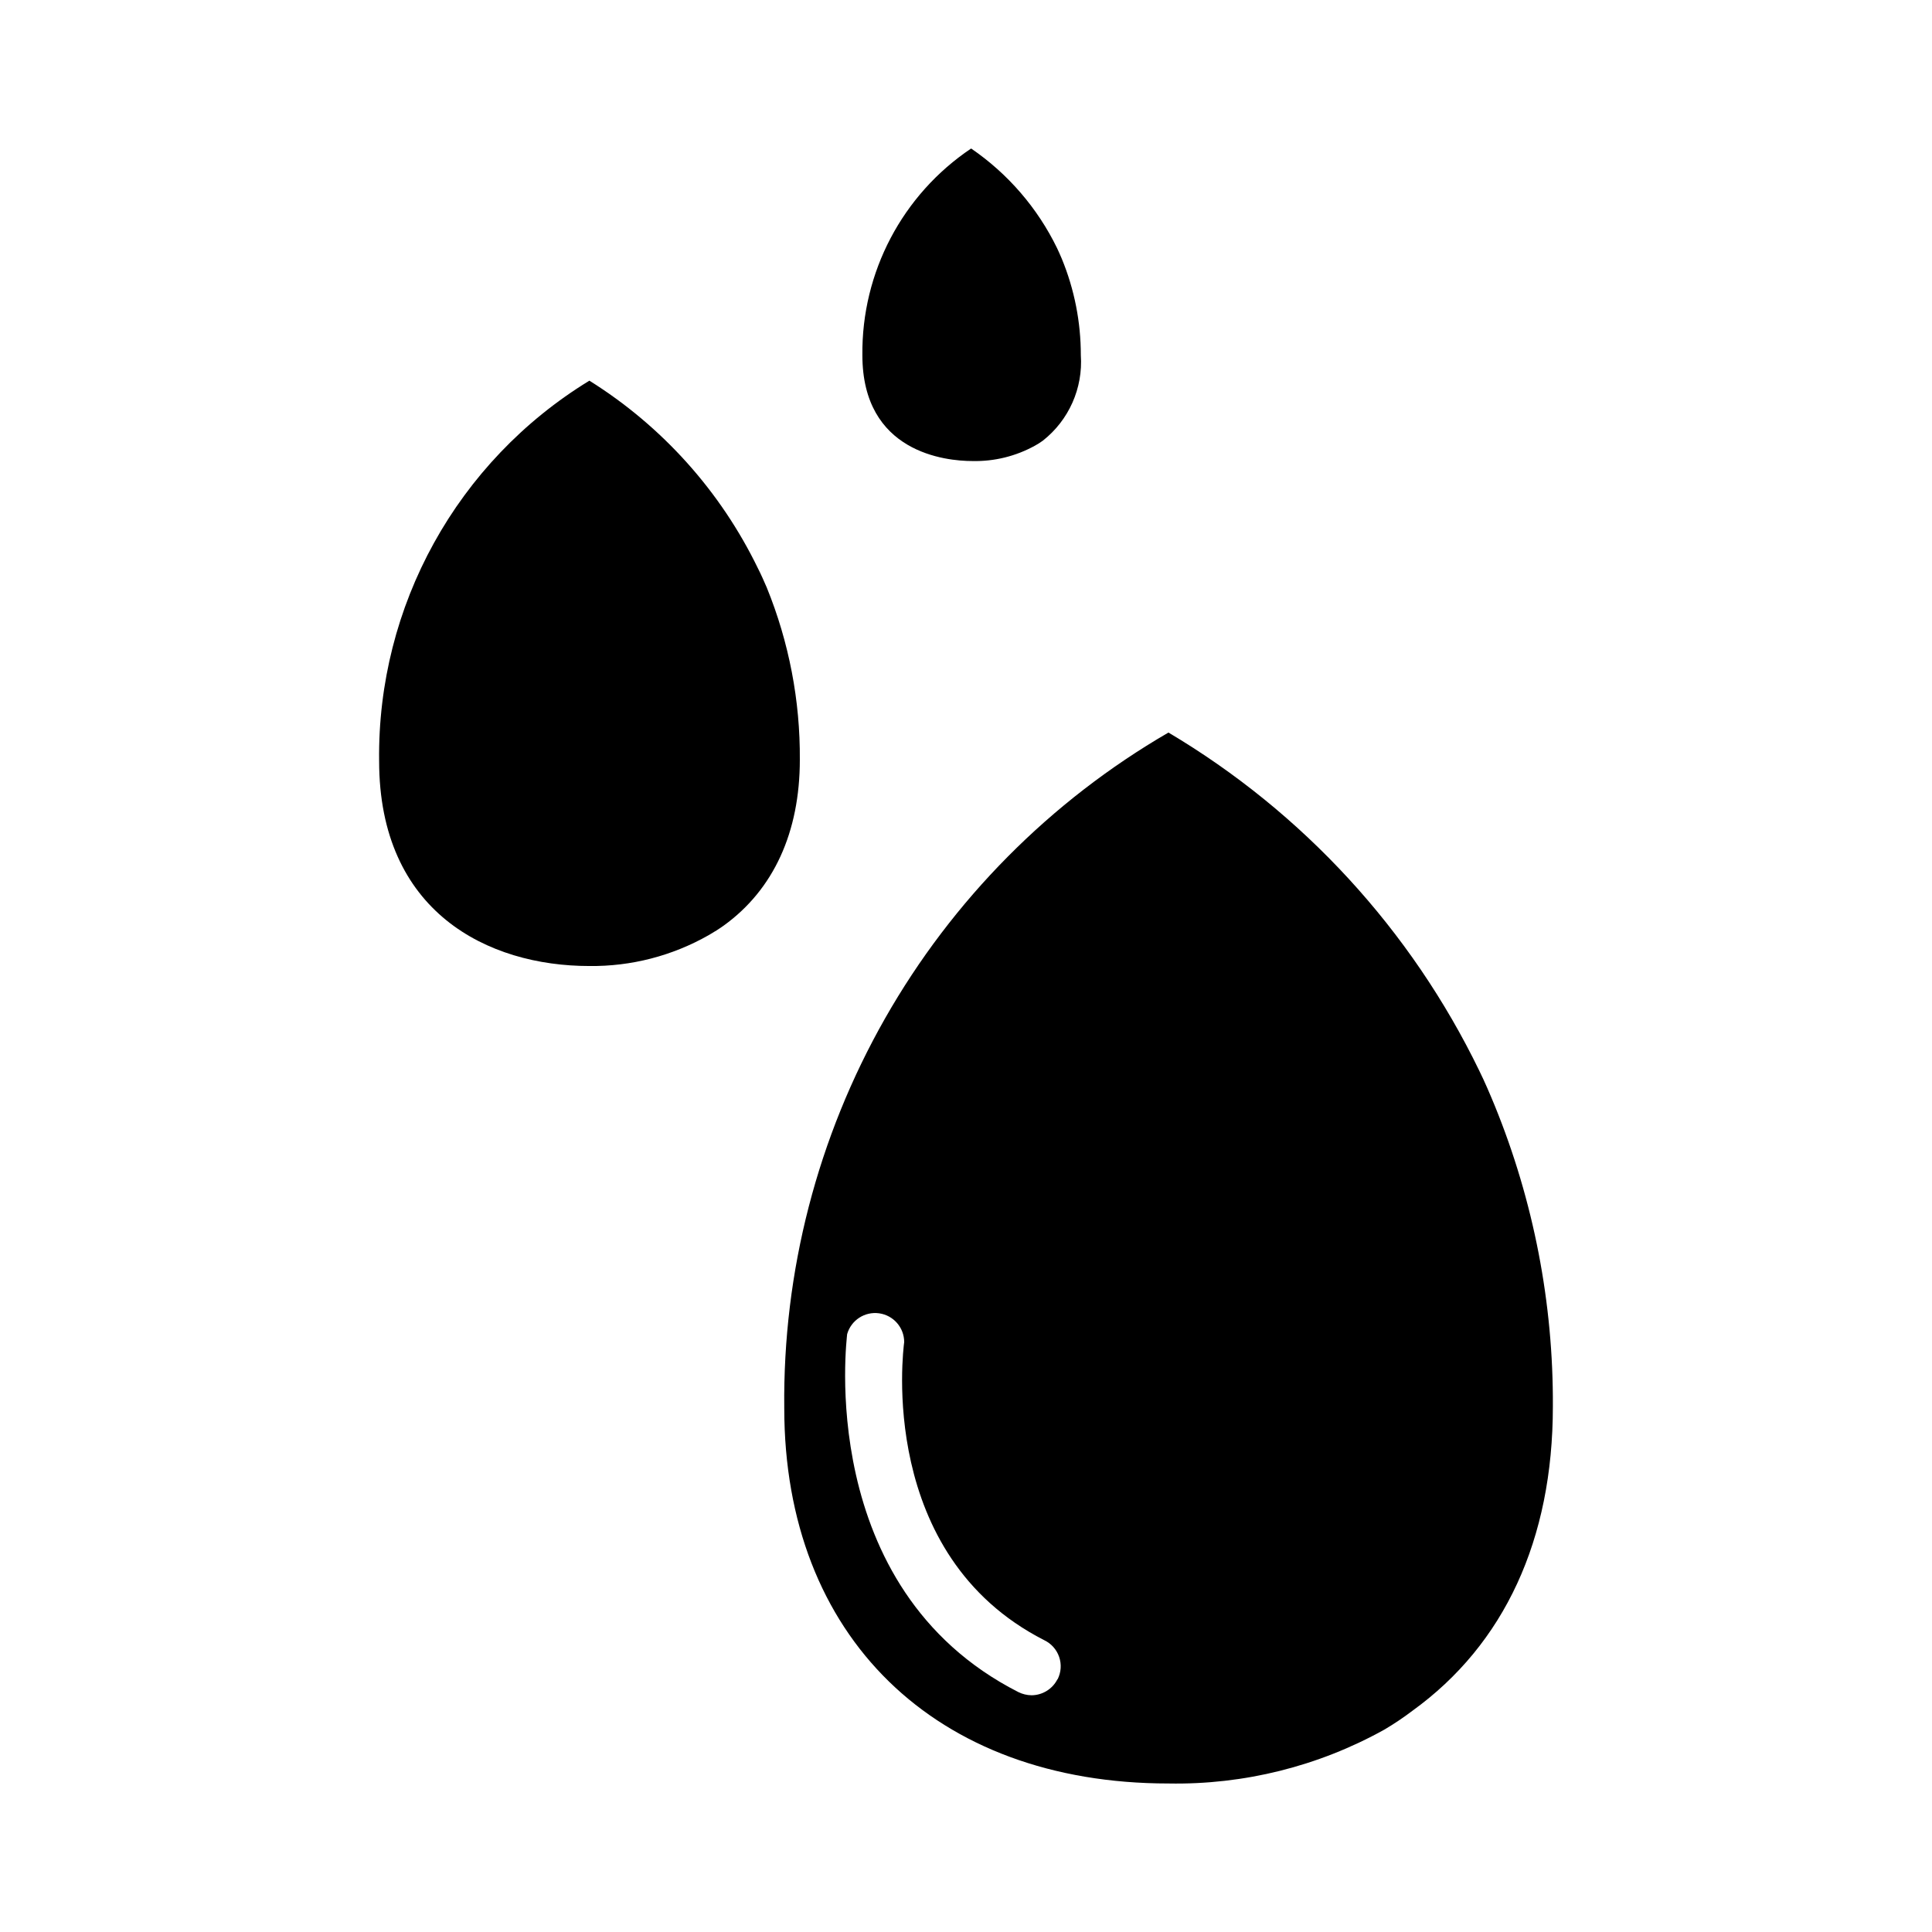 <?xml version="1.0" encoding="UTF-8"?>
<!-- Uploaded to: SVG Repo, www.svgrepo.com, Generator: SVG Repo Mixer Tools -->
<svg fill="#000000" width="800px" height="800px" version="1.1" viewBox="144 144 512 512" xmlns="http://www.w3.org/2000/svg">
 <g>
  <path d="m540.11 436.98c-1.309-3.176-2.621-6.246-4.082-9.219-18.086-37.301-46.73-68.465-82.375-89.629-31.301 18.16-57.223 44.305-75.113 75.766-17.887 31.457-27.105 67.102-26.703 103.29 0 60.457 39.953 99.453 101.82 99.453h-0.004c19.984 0.371 39.715-4.551 57.184-14.258 2.598-1.531 5.106-3.215 7.508-5.039 24.336-17.582 37.18-45.344 37.18-80.609 0.148-27.34-5.09-54.438-15.414-79.754zm-115.88 152.05h-0.004c-1.312 2.578-3.957 4.211-6.852 4.234-1.223-0.016-2.43-0.309-3.527-0.859-54.211-27.609-45.344-94.211-45.344-94.867h0.004c1.062-3.684 4.676-6.027 8.473-5.496 3.801 0.531 6.629 3.777 6.641 7.613-0.301 2.316-7.203 56.426 37.082 78.996 1.867 0.883 3.305 2.481 3.977 4.434 0.676 1.957 0.531 4.102-0.402 5.945z"/>
  <path d="m244.47 345.64c-0.496-41.062 20.676-79.352 55.723-100.76 19.277 12.059 34.77 29.312 44.688 49.777 0.855 1.664 1.562 3.324 2.316 5.039 5.898 14.488 8.879 30 8.766 45.645 0 19.195-6.953 34.41-20.152 43.934-1.258 0.906-2.57 1.715-4.031 2.57v-0.004c-9.621 5.473-20.52 8.289-31.586 8.164-26.906 0-55.723-14.309-55.723-54.363z"/>
  <path d="m372.54 238.12c-0.238-21.945 10.598-42.535 28.82-54.766 9.75 6.676 17.602 15.773 22.773 26.402 0.402 0.906 0.855 1.812 1.258 2.82 3.336 8.102 5.047 16.781 5.039 25.543 0.605 8.758-3.172 17.25-10.078 22.672-0.656 0.48-1.348 0.918-2.066 1.309-5.066 2.805-10.785 4.211-16.574 4.082-7.102 0-29.172-2.219-29.172-28.062z"/>
 </g>
</svg>